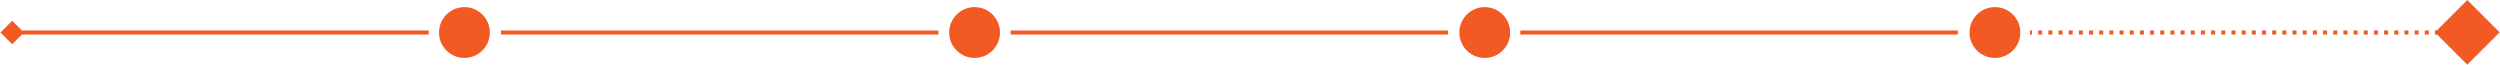 <svg xmlns="http://www.w3.org/2000/svg" width="2460" height="64" viewBox="0 0 2460 64" fill="none"><path d="M0.453 32L12 43.547L23.547 32L12 20.453L0.453 32ZM12 34L421.876 34L421.876 30L12 30L12 34Z" fill="#F25923"></path><line x1="492.934" y1="32" x2="923.406" y2="32" stroke="#F25923" stroke-width="4"></line><circle cx="457" cy="32" r="25" fill="#F25923"></circle><circle cx="959" cy="32" r="25" fill="#F25923"></circle><circle cx="1461" cy="32" r="25" fill="#F25923"></circle><circle cx="1963" cy="32" r="25" fill="#F25923"></circle><line x1="994.465" y1="32" x2="1424.94" y2="32" stroke="#F25923" stroke-width="4"></line><line x1="1496" y1="32" x2="1926.47" y2="32" stroke="#F25923" stroke-width="4"></line><path d="M2439.55 32L2428 20.453L2416.45 32L2428 43.547L2439.55 32ZM1997.53 34L1999.53 34L1999.53 30L1997.53 30L1997.53 34ZM2005.54 34L2009.54 34L2009.54 30L2005.54 30L2005.54 34ZM2015.55 34L2019.55 34L2019.55 30L2015.55 30L2015.55 34ZM2025.56 34L2029.56 34L2029.56 30L2025.56 30L2025.56 34ZM2035.57 34L2039.57 34L2039.57 30L2035.57 30L2035.57 34ZM2045.58 34L2049.58 34L2049.58 30L2045.58 30L2045.58 34ZM2055.59 34L2059.6 34L2059.6 30L2055.59 30L2055.59 34ZM2065.6 34L2069.61 34L2069.61 30L2065.6 30L2065.6 34ZM2075.61 34L2079.62 34L2079.62 30L2075.61 30L2075.61 34ZM2085.62 34L2089.63 34L2089.63 30L2085.62 30L2085.62 34ZM2095.63 34L2099.64 34L2099.64 30L2095.63 30L2095.63 34ZM2105.65 34L2109.65 34L2109.65 30L2105.65 30L2105.65 34ZM2115.66 34L2119.66 34L2119.66 30L2115.66 30L2115.66 34ZM2125.67 34L2129.67 34L2129.67 30L2125.67 30L2125.67 34ZM2135.68 34L2139.68 34L2139.68 30L2135.68 30L2135.68 34ZM2145.69 34L2149.69 34L2149.69 30L2145.69 30L2145.69 34ZM2155.7 34L2159.71 34L2159.71 30L2155.7 30L2155.7 34ZM2165.71 34L2169.72 34L2169.72 30L2165.71 30L2165.71 34ZM2175.72 34L2179.73 34L2179.73 30L2175.72 30L2175.72 34ZM2185.73 34L2189.74 34L2189.74 30L2185.73 30L2185.73 34ZM2195.74 34L2199.75 34L2199.75 30L2195.74 30L2195.74 34ZM2205.76 34L2209.76 34L2209.76 30L2205.76 30L2205.76 34ZM2215.77 34L2219.77 34L2219.77 30L2215.77 30L2215.77 34ZM2225.78 34L2229.78 34L2229.78 30L2225.78 30L2225.78 34ZM2235.79 34L2239.79 34L2239.79 30L2235.79 30L2235.79 34ZM2245.8 34L2249.8 34L2249.8 30L2245.8 30L2245.8 34ZM2255.81 34L2259.82 34L2259.82 30L2255.81 30L2255.81 34ZM2265.82 34L2269.83 34L2269.83 30L2265.82 30L2265.82 34ZM2275.83 34L2279.84 34L2279.84 30L2275.83 30L2275.83 34ZM2285.84 34L2289.85 34L2289.85 30L2285.84 30L2285.84 34ZM2295.85 34L2299.86 34L2299.86 30L2295.85 30L2295.85 34ZM2305.87 34L2309.87 34L2309.87 30L2305.87 30L2305.87 34ZM2315.88 34L2319.88 34L2319.88 30L2315.88 30L2315.88 34ZM2325.89 34L2329.89 34L2329.89 30L2325.89 30L2325.89 34ZM2335.9 34L2339.9 34L2339.9 30L2335.9 30L2335.9 34ZM2345.91 34L2349.91 34L2349.91 30L2345.91 30L2345.91 34ZM2355.92 34L2359.93 34L2359.93 30L2355.92 30L2355.92 34ZM2365.93 34L2369.94 34L2369.94 30L2365.93 30L2365.93 34ZM2375.94 34L2379.95 34L2379.95 30L2375.94 30L2375.94 34ZM2385.95 34L2389.96 34L2389.96 30L2385.95 30L2385.95 34ZM2395.96 34L2399.97 34L2399.97 30L2395.96 30L2395.96 34ZM2405.98 34L2409.98 34L2409.98 30L2405.98 30L2405.98 34ZM2415.99 34L2419.99 34L2419.99 30L2415.99 30L2415.99 34ZM2426 34L2428 34L2428 30L2426 30L2426 34Z" fill="#F25923"></path><rect x="2427.82" width="45" height="45" transform="rotate(45 2427.82 0)" fill="#F25923"></rect></svg>